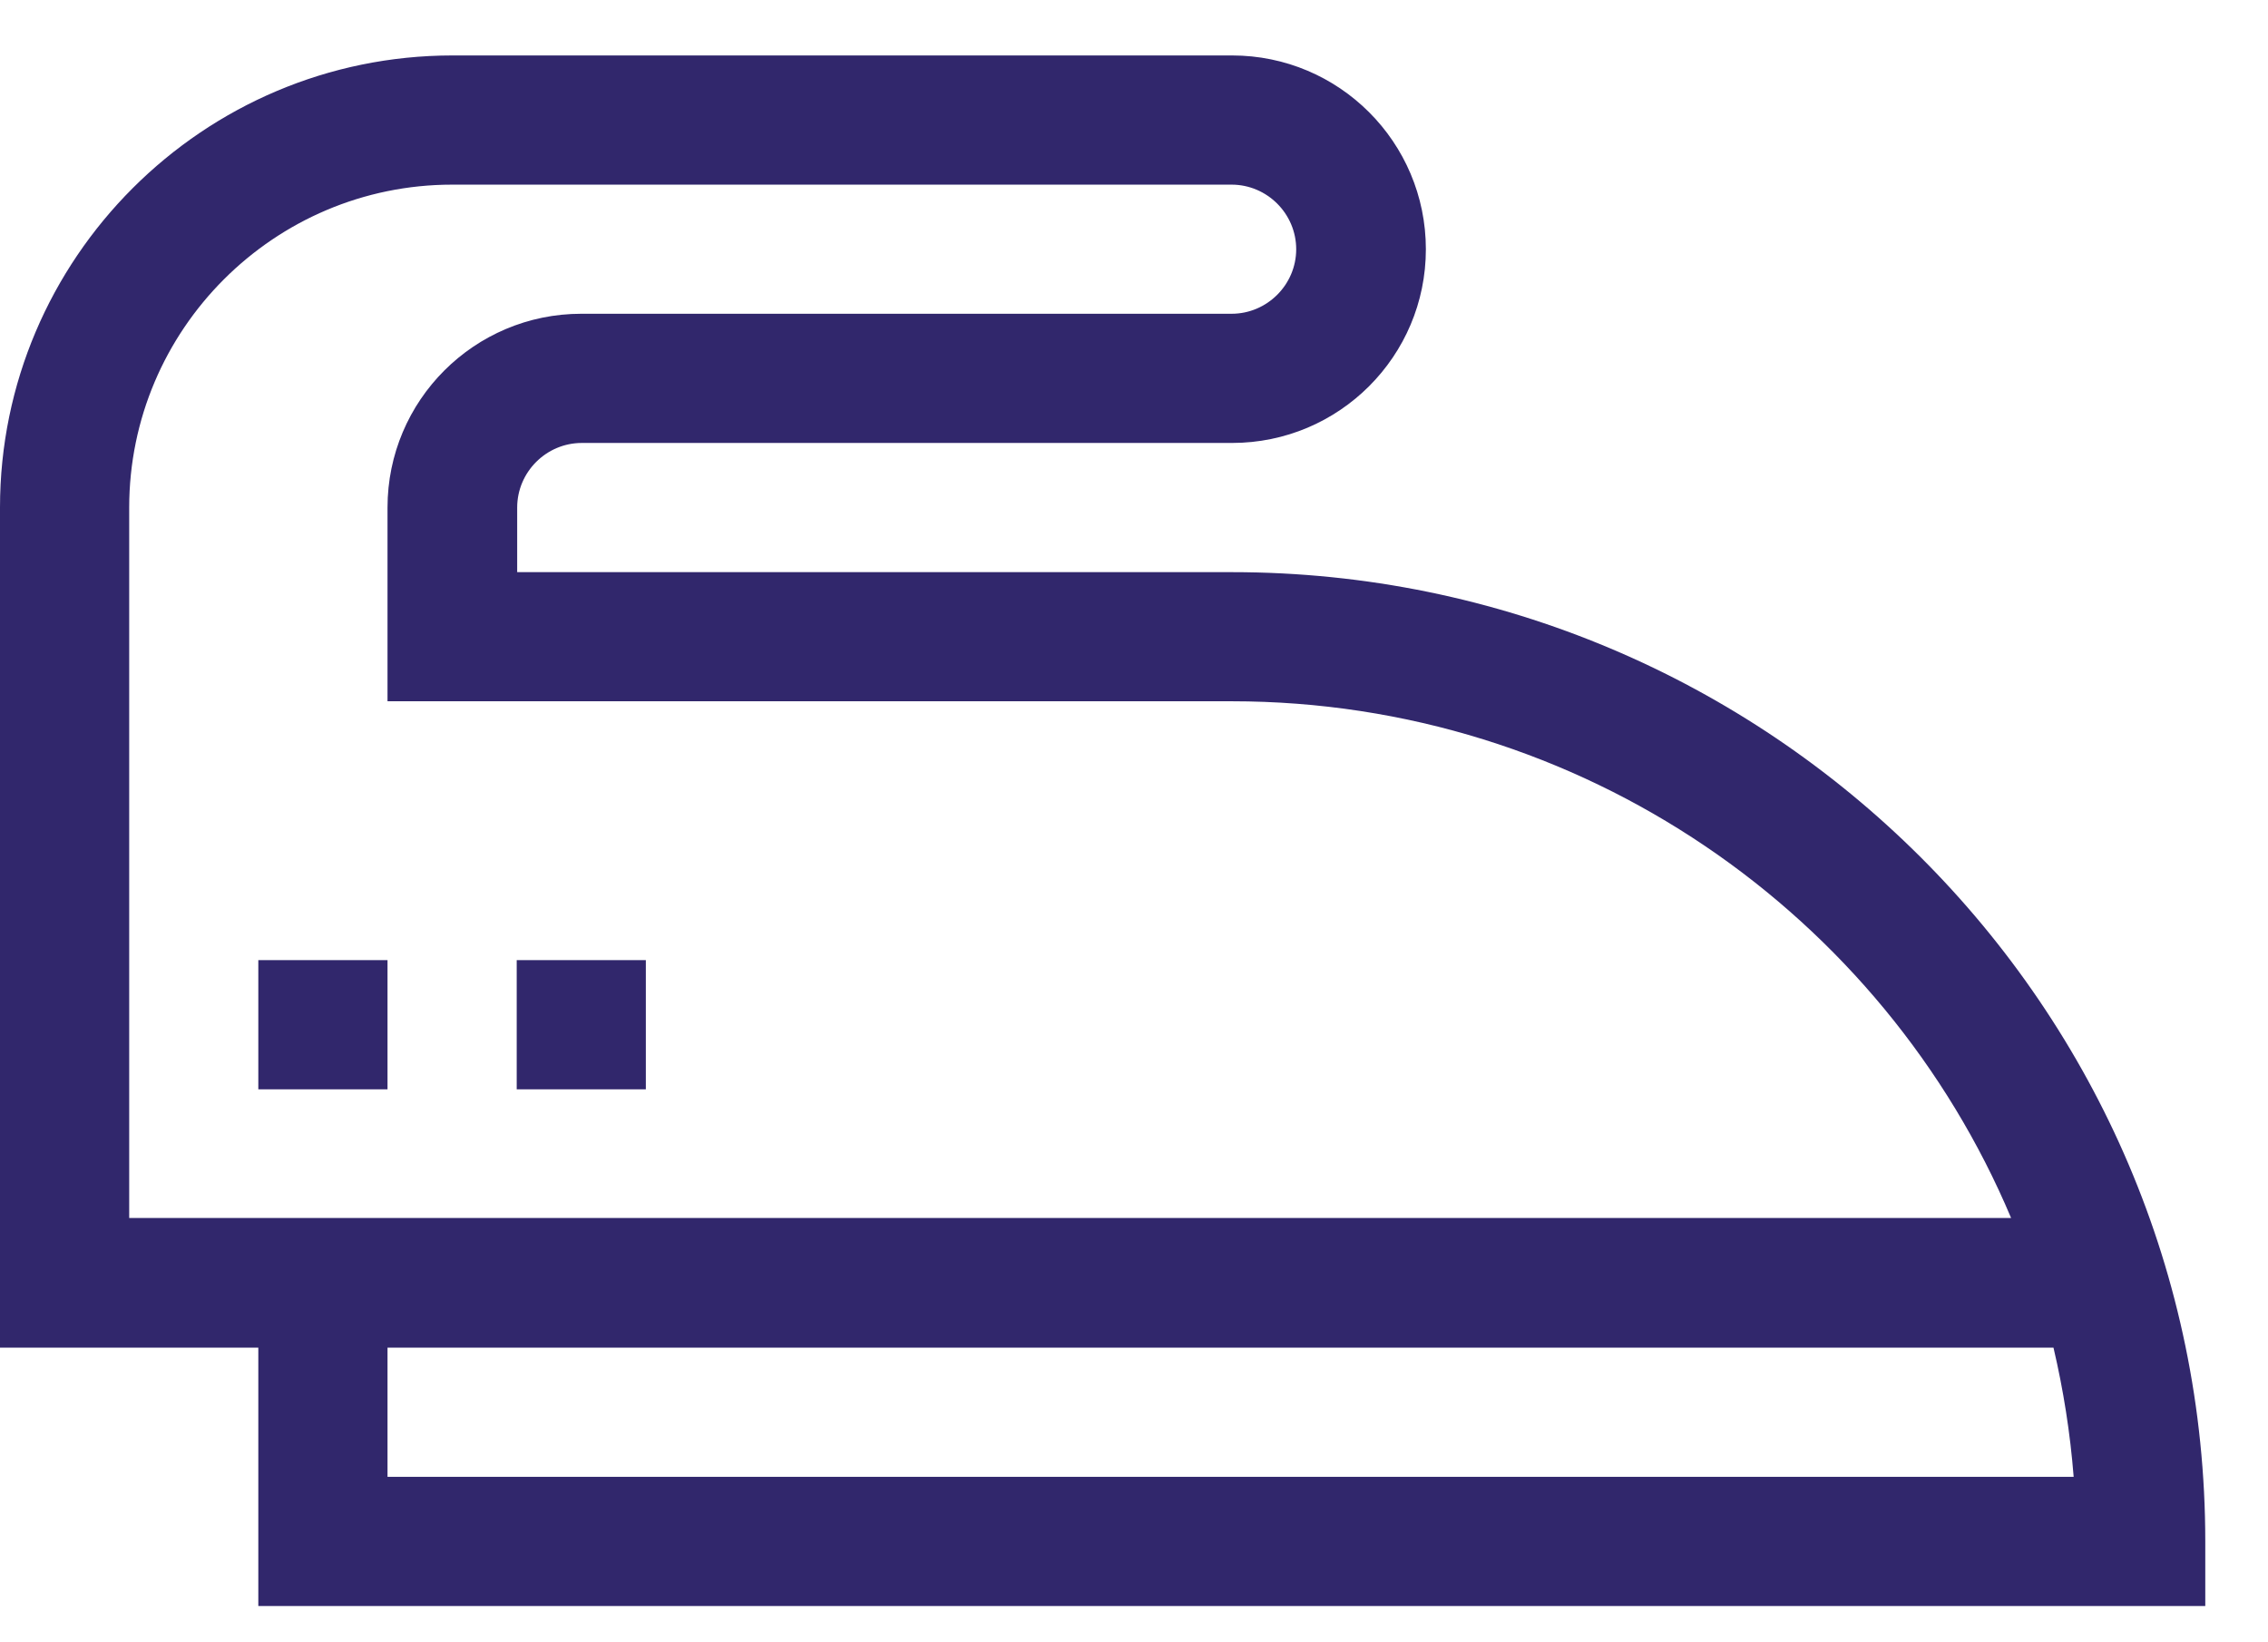 <?xml version="1.0" encoding="UTF-8"?>
<svg xmlns="http://www.w3.org/2000/svg" width="29" height="21" viewBox="0 0 29 21" fill="none">
  <g clip-path="url(#clip0_83_46)">
    <path d="M15.754 7.316H6.613V6.49C6.613 6.036 6.985 5.664 7.439 5.664H15.754C17.122 5.664 18.232 4.555 18.232 3.187C18.232 1.819 17.122 0.709 15.754 0.709H5.787C2.597 0.709 0 3.306 0 6.49V17.232H3.303V20.536H28.198V19.71C28.198 12.876 22.613 7.316 15.754 7.316ZM26.515 18.884H4.955V17.232H26.257C26.383 17.768 26.471 18.323 26.515 18.884ZM1.652 15.581V6.49C1.652 4.214 3.505 2.361 5.781 2.361H15.748C16.202 2.361 16.574 2.733 16.574 3.187C16.574 3.64 16.202 4.012 15.748 4.012H7.433C6.065 4.012 4.955 5.122 4.955 6.49V8.967H15.748C20.23 8.967 24.082 11.697 25.715 15.574H1.652V15.581Z" fill="#31276C"></path>
    <path d="M4.955 12.277H3.303V13.929H4.955V12.277Z" fill="#31276C"></path>
    <path d="M8.258 12.277H6.607V13.929H8.258V12.277Z" fill="#31276C"></path>
  </g>
  <defs>
    <clipPath id="clip0_83_46">
      <rect width="28.198" height="19.827" fill="white" transform="translate(0 0.709)"></rect>
    </clipPath>
  </defs>
</svg>
